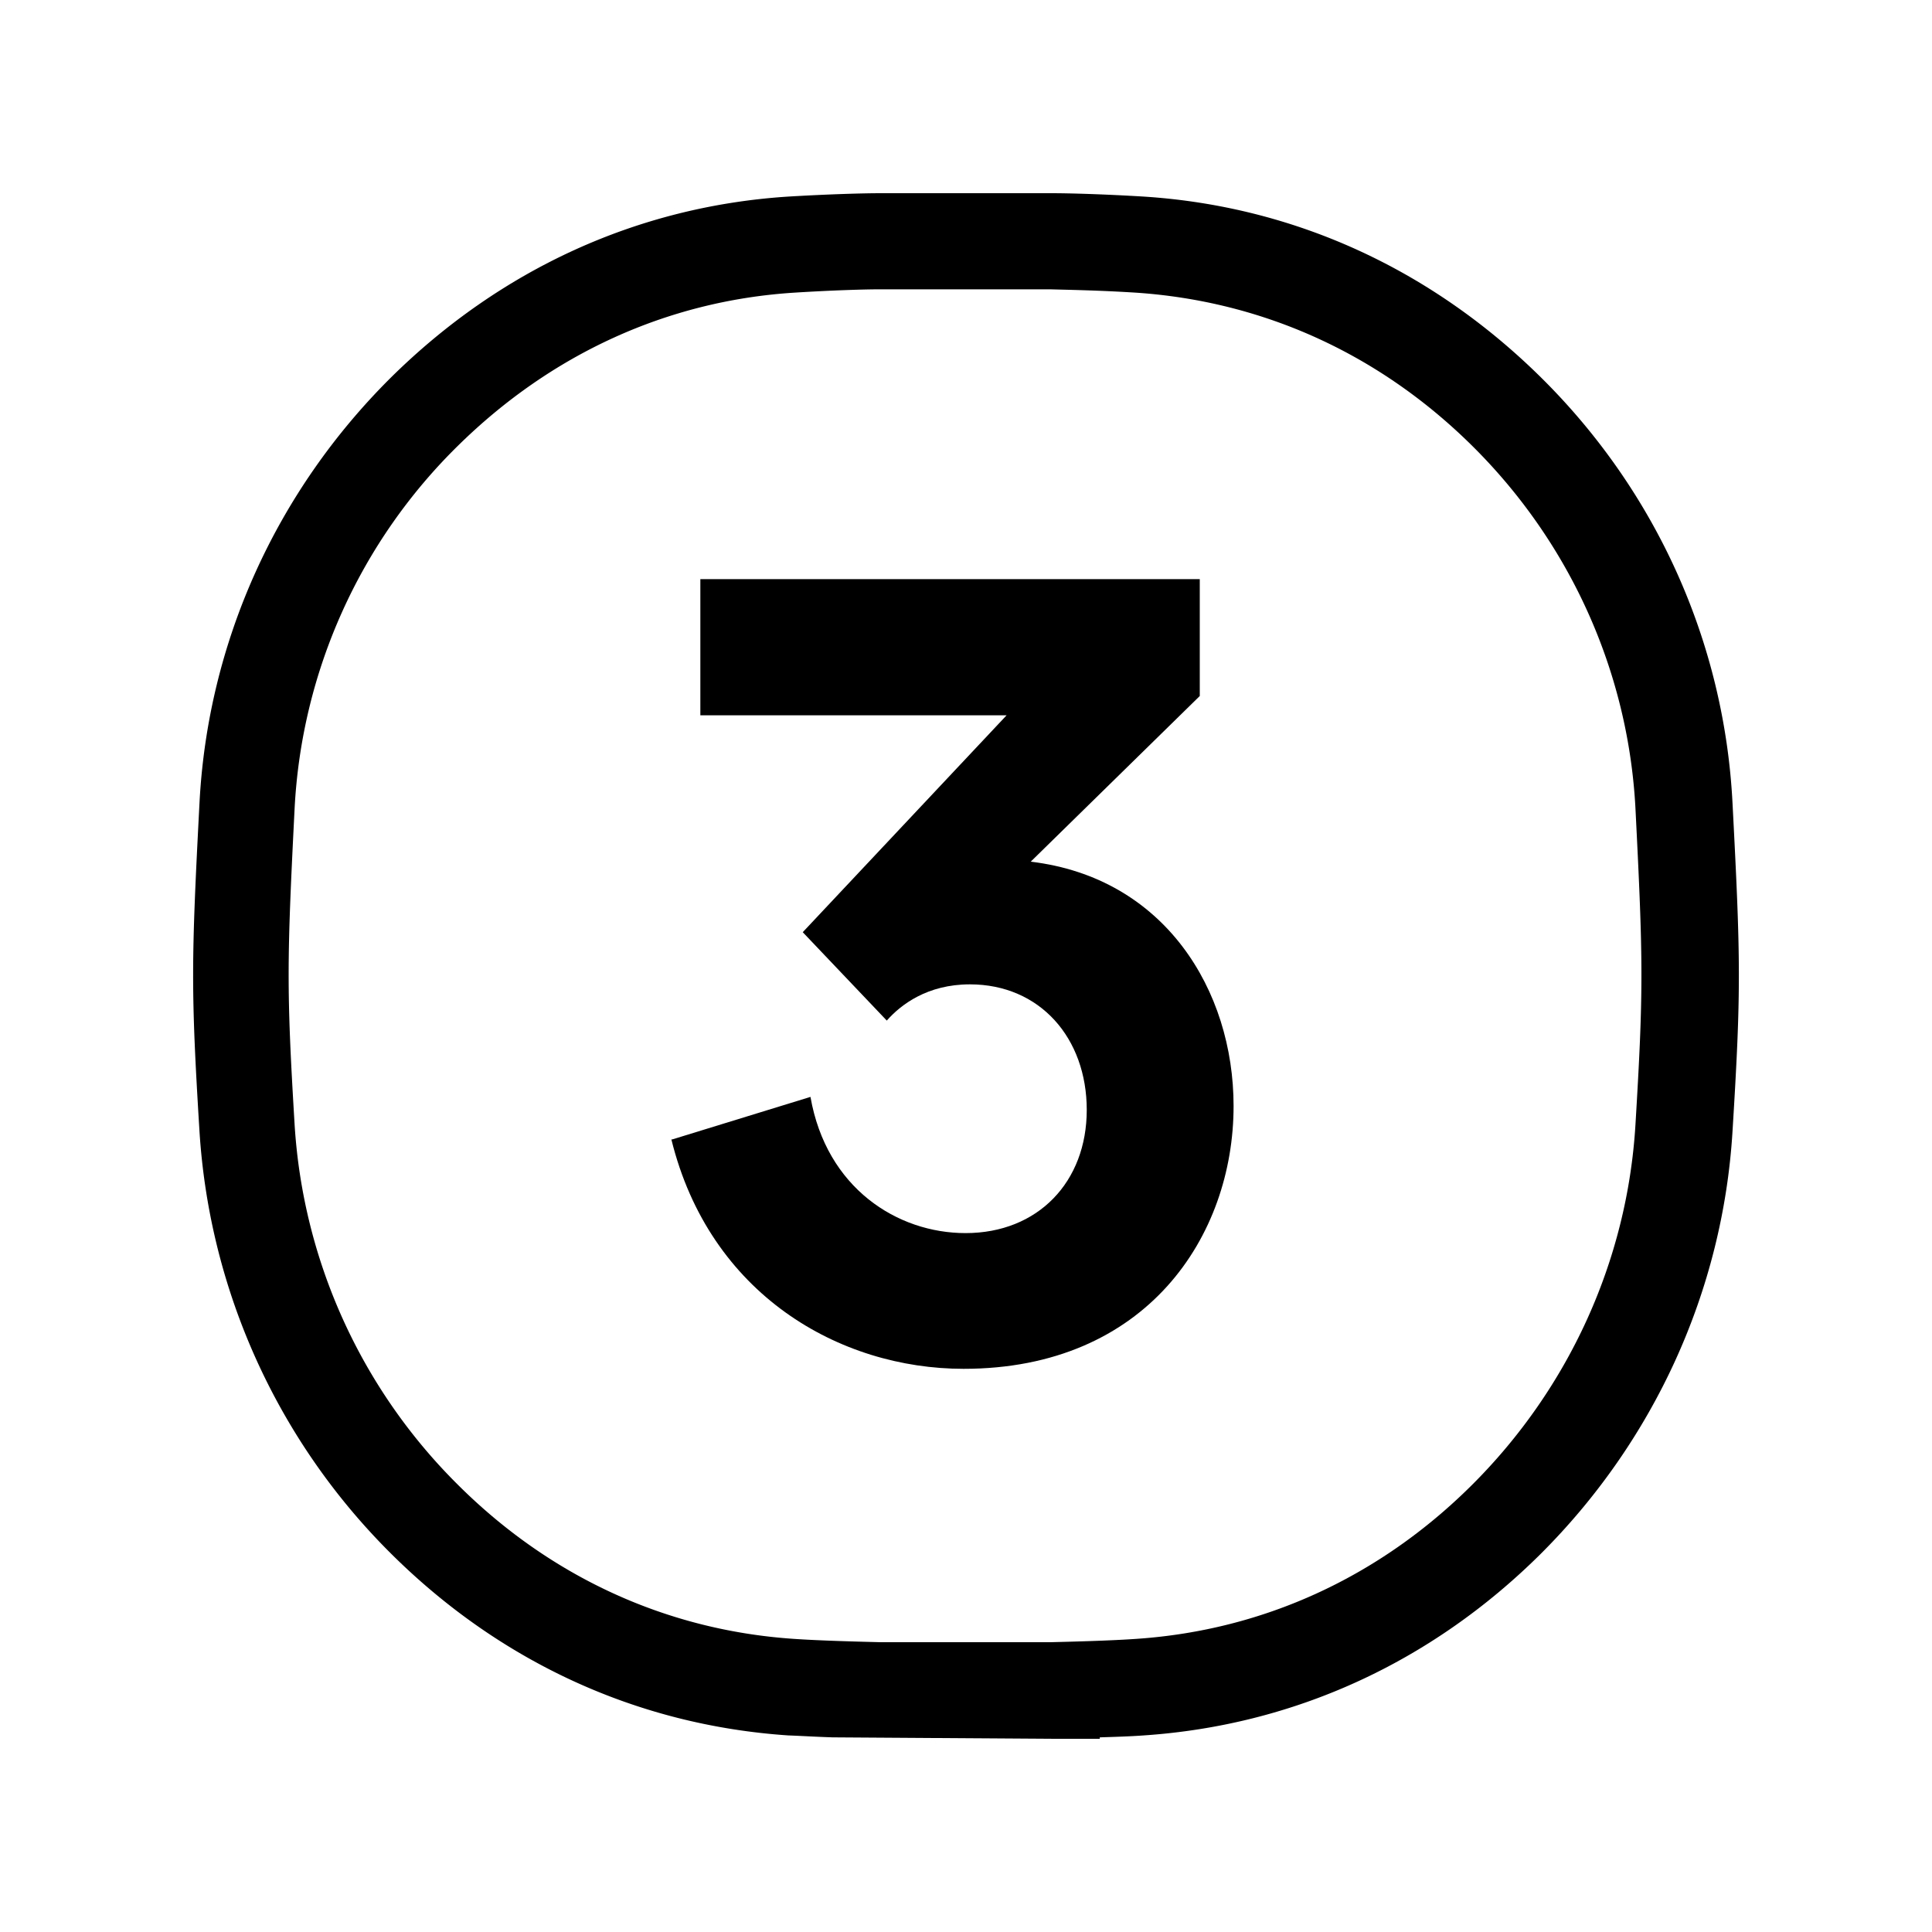 <svg xmlns="http://www.w3.org/2000/svg" viewBox="0 0 40 40"><path d="m21.77 36-4.53-.03c-.32-.01-.65-.03-.92-.04-3.11-.21-5.95-1.51-8.21-3.75a13.52 13.52 0 0 1-3.98-8.76c-.18-2.93-.17-3.52 0-6.79.17-3.32 1.58-6.45 3.97-8.82 2.27-2.24 5.11-3.54 8.22-3.74.84-.05 1.56-.07 1.91-.07h3.54c.37 0 1.08.02 1.91.07 3.11.2 5.95 1.5 8.22 3.74 2.39 2.36 3.8 5.49 3.97 8.82.17 3.27.18 3.86 0 6.79-.2 3.3-1.62 6.41-3.98 8.76-2.26 2.24-5.1 3.54-8.21 3.75-.27.02-.59.03-.91.04V36zm-3.32-2h3.3c.4-.01 1.23-.03 1.79-.07 2.62-.18 5.02-1.28 6.93-3.18 2.01-2 3.22-4.65 3.39-7.46.17-2.82.16-3.39 0-6.56-.15-2.82-1.35-5.49-3.38-7.5-1.92-1.9-4.32-2.99-6.95-3.17-.78-.05-1.45-.06-1.79-.07h-3.52c-.32 0-1 .02-1.79.07-2.62.17-5.02 1.27-6.95 3.17a11.34 11.34 0 0 0-3.38 7.5c-.16 3.17-.17 3.74 0 6.56a11.5 11.5 0 0 0 3.39 7.46c1.91 1.9 4.31 3 6.93 3.18.57.04 1.42.06 1.81.07h.19Z"/><path d="m13.92 23.59 2.86-.88c.33 1.89 1.8 2.82 3.21 2.82 1.5 0 2.51-1.06 2.51-2.55s-.97-2.6-2.42-2.6c-.88 0-1.43.42-1.72.75l-1.74-1.83 4.22-4.49H14.5v-2.82h10.34v2.42l-3.5 3.43c2.77.33 4.2 2.66 4.2 5.06 0 2.69-1.8 5.44-5.59 5.44-2.57 0-5.26-1.54-6.05-4.75Z"/></svg>
